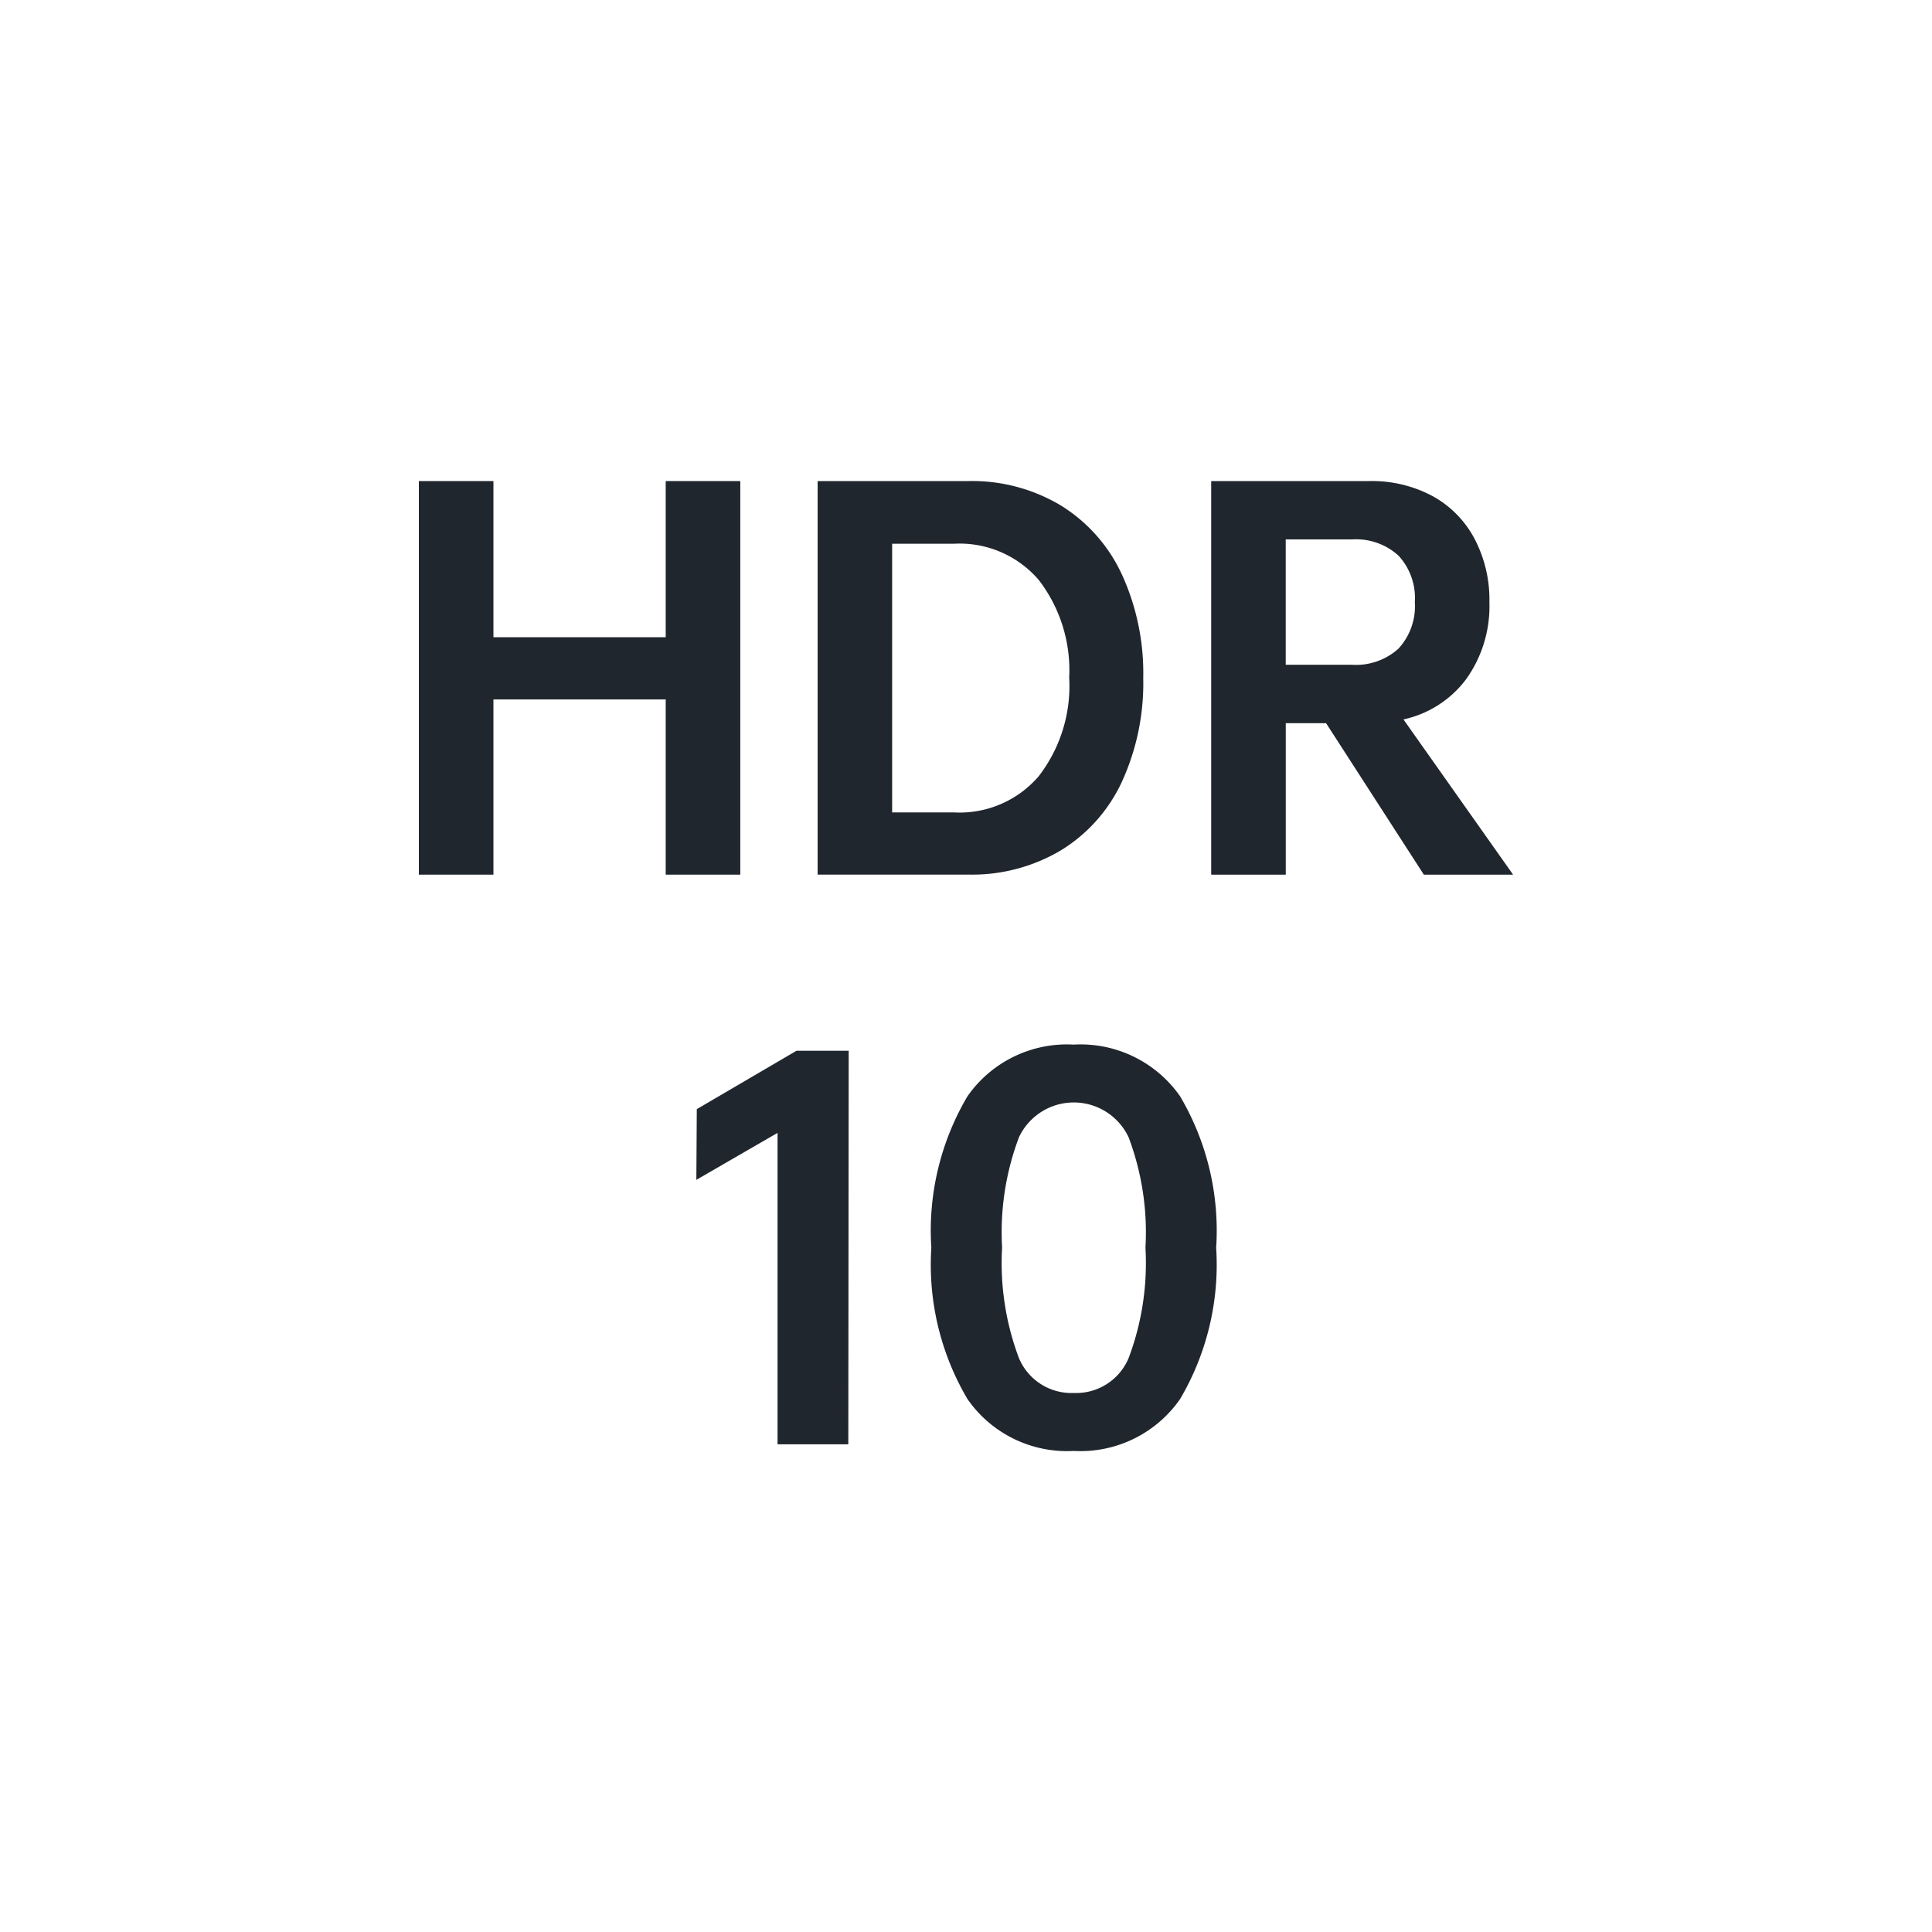 <svg id="Layer_1" data-name="Layer 1" xmlns="http://www.w3.org/2000/svg" viewBox="0 0 35 35">
  <defs>
    <style>
      .cls-1 {
        fill: #20262d;
      }
    </style>
  </defs>
  <g>
    <path class="cls-1" d="M13.411,8.715v7.13H12.06V12.671H8.939v3.174H7.588V8.715H8.939V11.544h3.121V8.715Z"/>
    <path class="cls-1" d="M20.711,12.284a4.29,4.29,0,0,1-.387,1.879,2.872,2.872,0,0,1-1.105,1.242,3.155,3.155,0,0,1-1.681.439H14.812V8.715h2.727a3.131,3.131,0,0,1,1.681.443,2.895,2.895,0,0,1,1.105,1.251A4.299,4.299,0,0,1,20.711,12.284Zm-1.342,0a2.68,2.68,0,0,0-.55-1.776,1.888,1.888,0,0,0-1.531-.658h-1.126v4.868h1.126a1.888,1.888,0,0,0,1.531-.658A2.677,2.677,0,0,0,19.37,12.284Z"/>
    <path class="cls-1" d="M24.023,13.101h-.73v2.744H21.942V8.715h2.864a2.327,2.327,0,0,1,1.144.271,1.889,1.889,0,0,1,.761.771,2.375,2.375,0,0,1,.271,1.152,2.275,2.275,0,0,1-.417,1.389,1.928,1.928,0,0,1-1.14.735l1.986,2.812H25.794ZM23.292,12.043h1.204a1.145,1.145,0,0,0,.838-.292,1.131,1.131,0,0,0,.297-.843,1.128,1.128,0,0,0-.297-.843,1.141,1.141,0,0,0-.838-.293h-1.204Z"/>
    <path class="cls-1" d="M15.368,26.165H14.086v-5.642l-1.471.851.008-1.281,1.807-1.058h.945Z"/>
    <path class="cls-1" d="M19.452,26.285a2.194,2.194,0,0,1-1.926-.941,4.784,4.784,0,0,1-.654-2.739,4.783,4.783,0,0,1,.654-2.744,2.197,2.197,0,0,1,1.926-.937,2.199,2.199,0,0,1,1.927.937,4.791,4.791,0,0,1,.653,2.744,4.793,4.793,0,0,1-.653,2.739A2.196,2.196,0,0,1,19.452,26.285Zm0-1.05a1.031,1.031,0,0,0,.994-.632,4.876,4.876,0,0,0,.305-1.999,4.881,4.881,0,0,0-.305-2,1.097,1.097,0,0,0-1.987,0,4.881,4.881,0,0,0-.305,2,4.876,4.876,0,0,0,.305,1.999A1.031,1.031,0,0,0,19.452,25.235Z"/>
  </g>
</svg>
